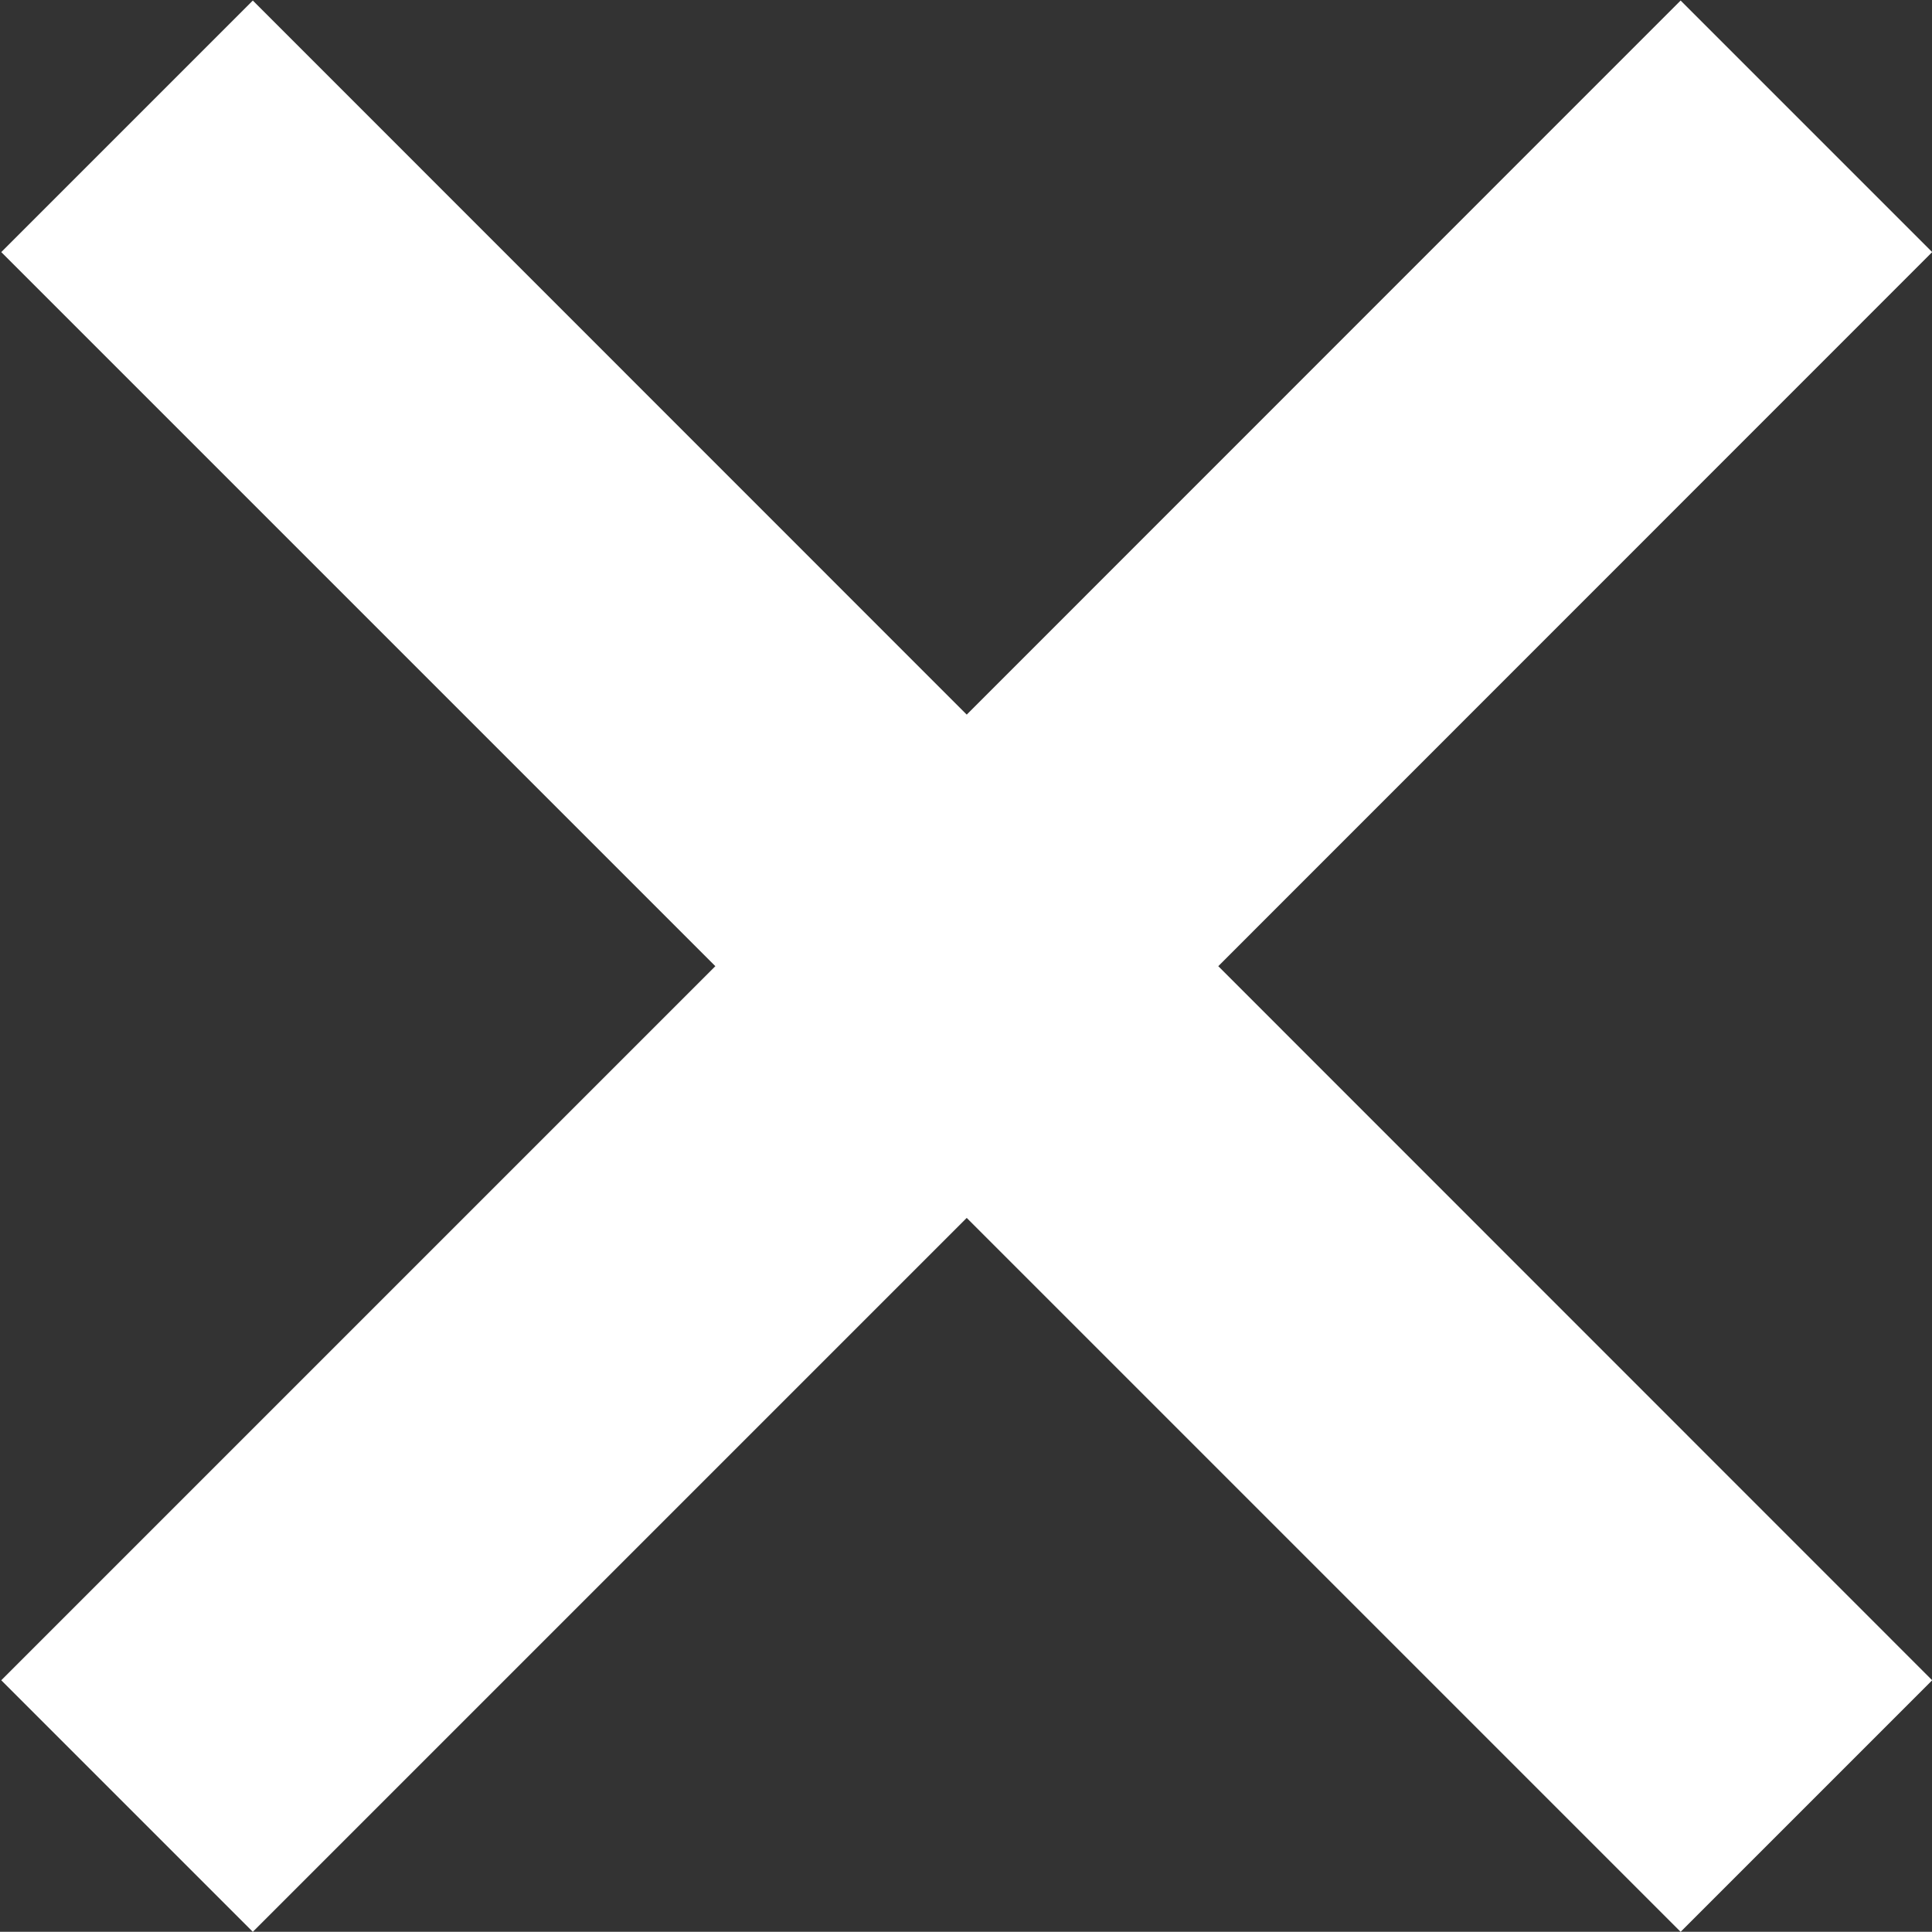 <svg xmlns="http://www.w3.org/2000/svg" width="10.752" height="10.751" viewBox="0 0 10.752 10.751">
  <rect x="0" y="0" width="10.752" height="10.751" fill="#333333" stroke="none"/>
  <path id="Union_15" data-name="Union 15" d="M-6605.7-4472.222l-3.973,3.973-1.4-1.4,3.974-3.974-3.974-3.974,1.4-1.4,3.973,3.974,3.973-3.974,1.4,1.4-3.973,3.974,3.973,3.974-1.4,1.4Z" transform="translate(6611.08 4479)" fill="#ffffff"/>
</svg>
